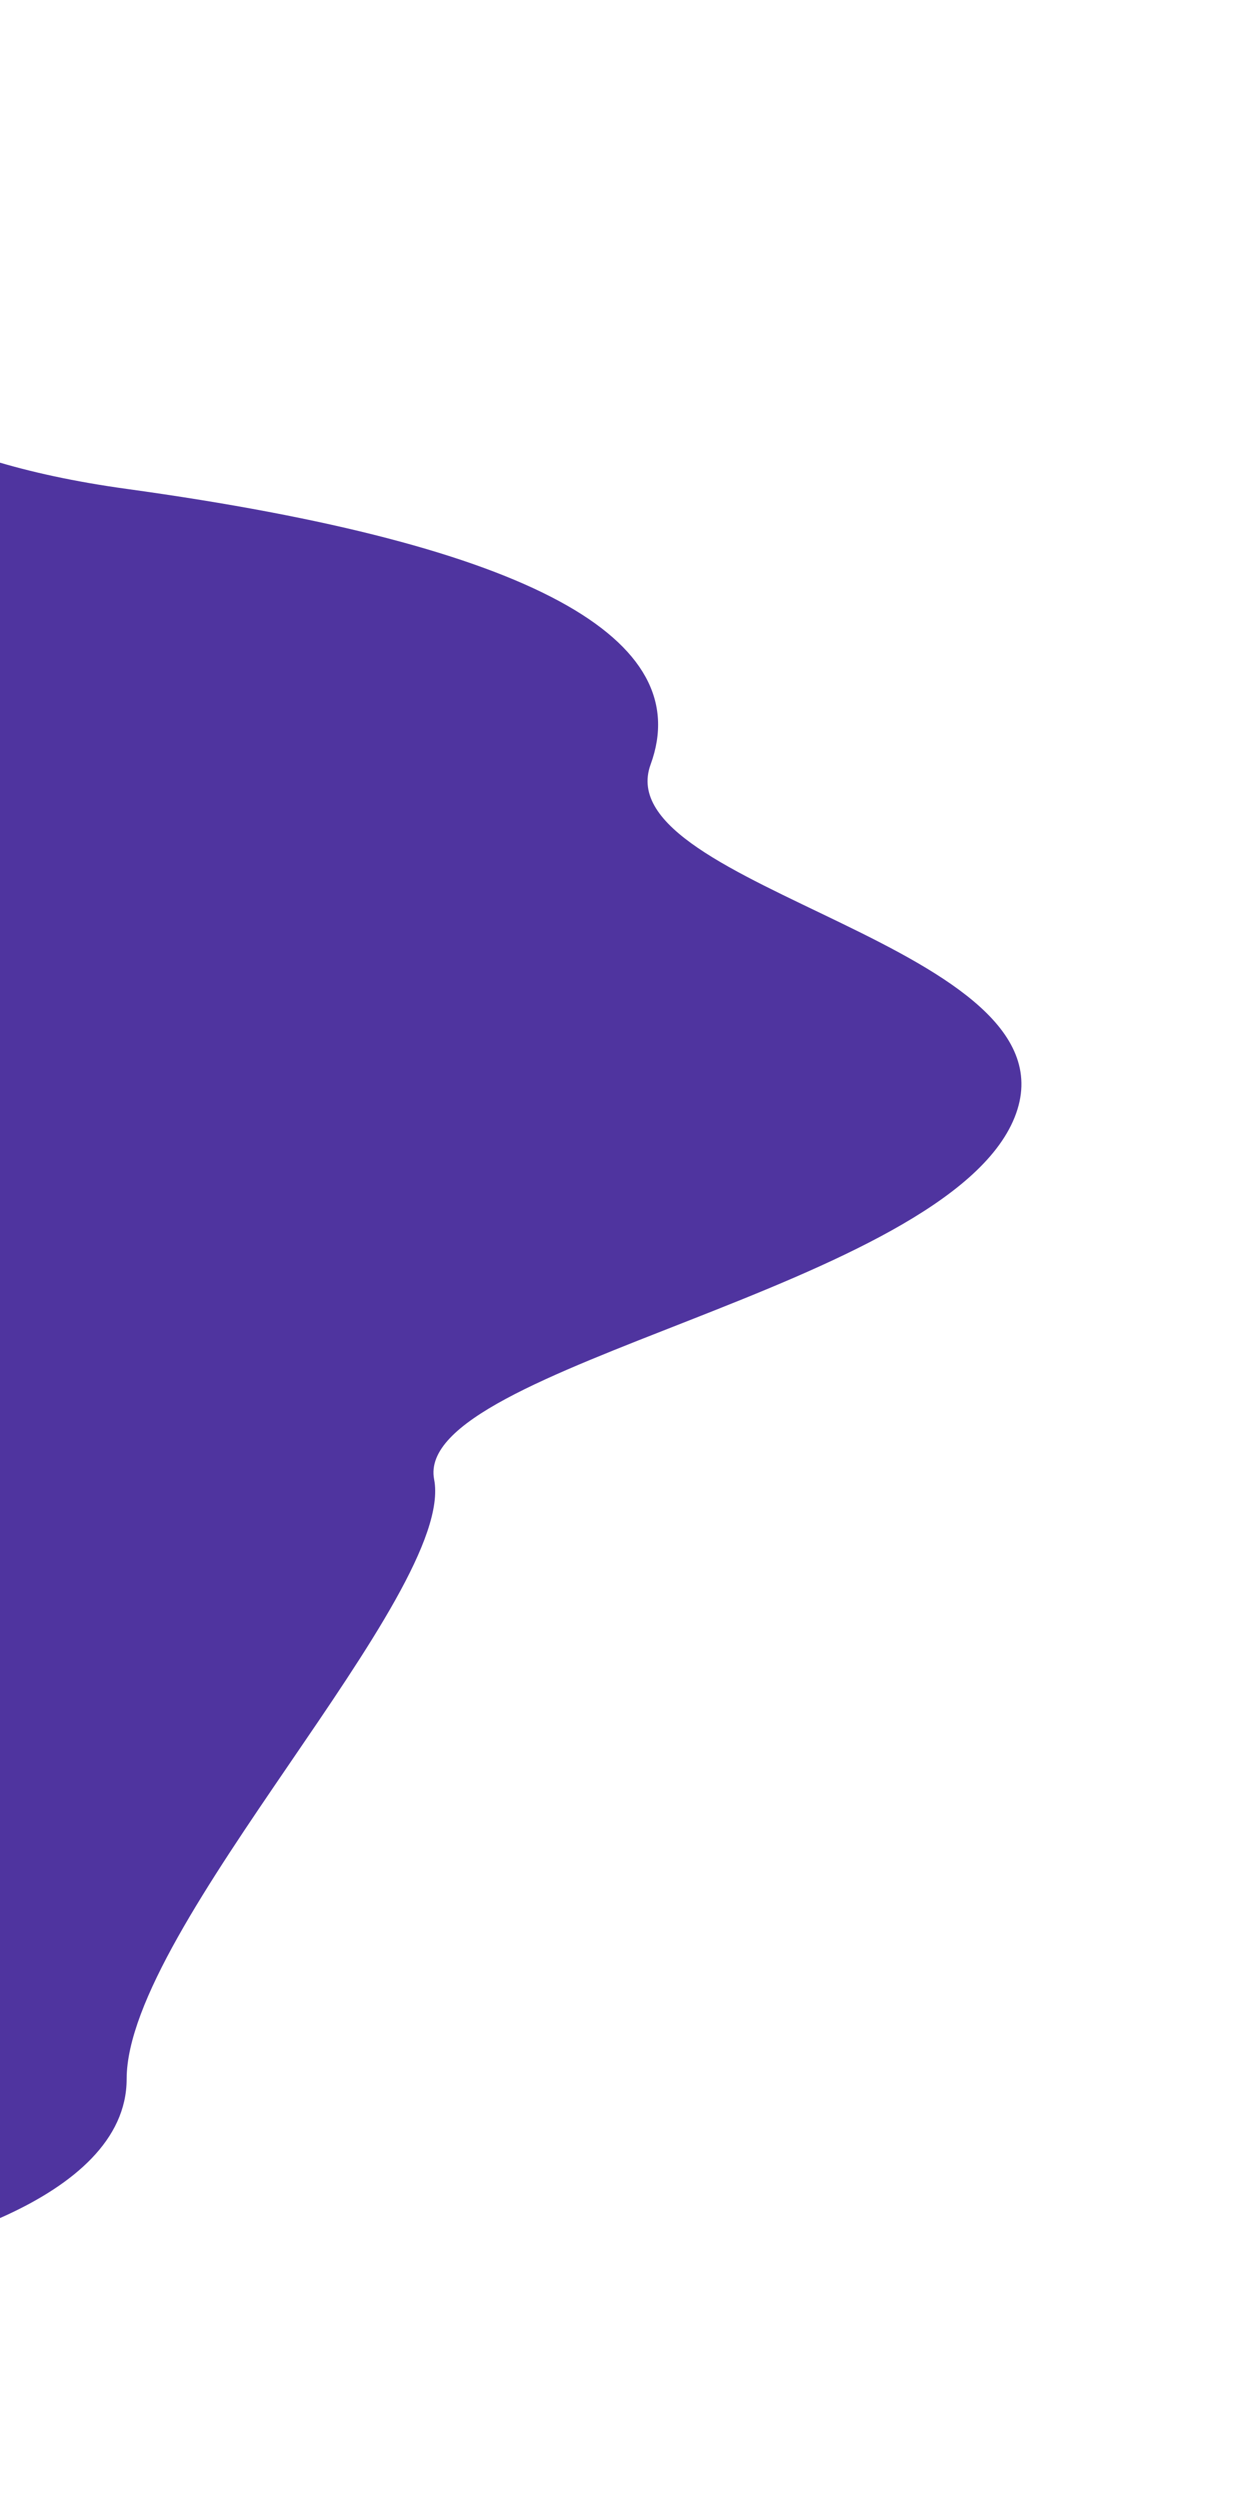 <svg width="543" height="1084" viewBox="0 0 543 1084" fill="none" xmlns="http://www.w3.org/2000/svg">
    <g filter="url(#filter0_f_204_660)">
        <path
            d="M-83.809 141.348C-90.231 125.559 -88.496 110.551 -83.809 100V141.348C-72.479 169.205 -35.76 199.49 54.929 212C232.538 236.5 301.907 277.5 282.173 331.5C262.438 385.5 469.948 410 440.047 484.5C410.147 559 178.717 592 188.285 641.5C197.853 691 54.929 835.5 54.929 901.5C54.929 954.3 -37.563 978.5 -83.809 984V141.348Z"
            fill="#4F349F" />
    </g>
    <defs>
        <filter id="filter0_f_204_660" x="-188" y="0" width="731" height="1084" filterUnits="userSpaceOnUse"
            color-interpolation-filters="sRGB">
            <feFlood flood-opacity="0" result="BackgroundImageFix" />
            <feBlend mode="normal" in="SourceGraphic" in2="BackgroundImageFix" result="shape" />
            <feGaussianBlur stdDeviation="50" result="effect1_foregroundBlur_204_660" />
        </filter>
    </defs>
</svg>